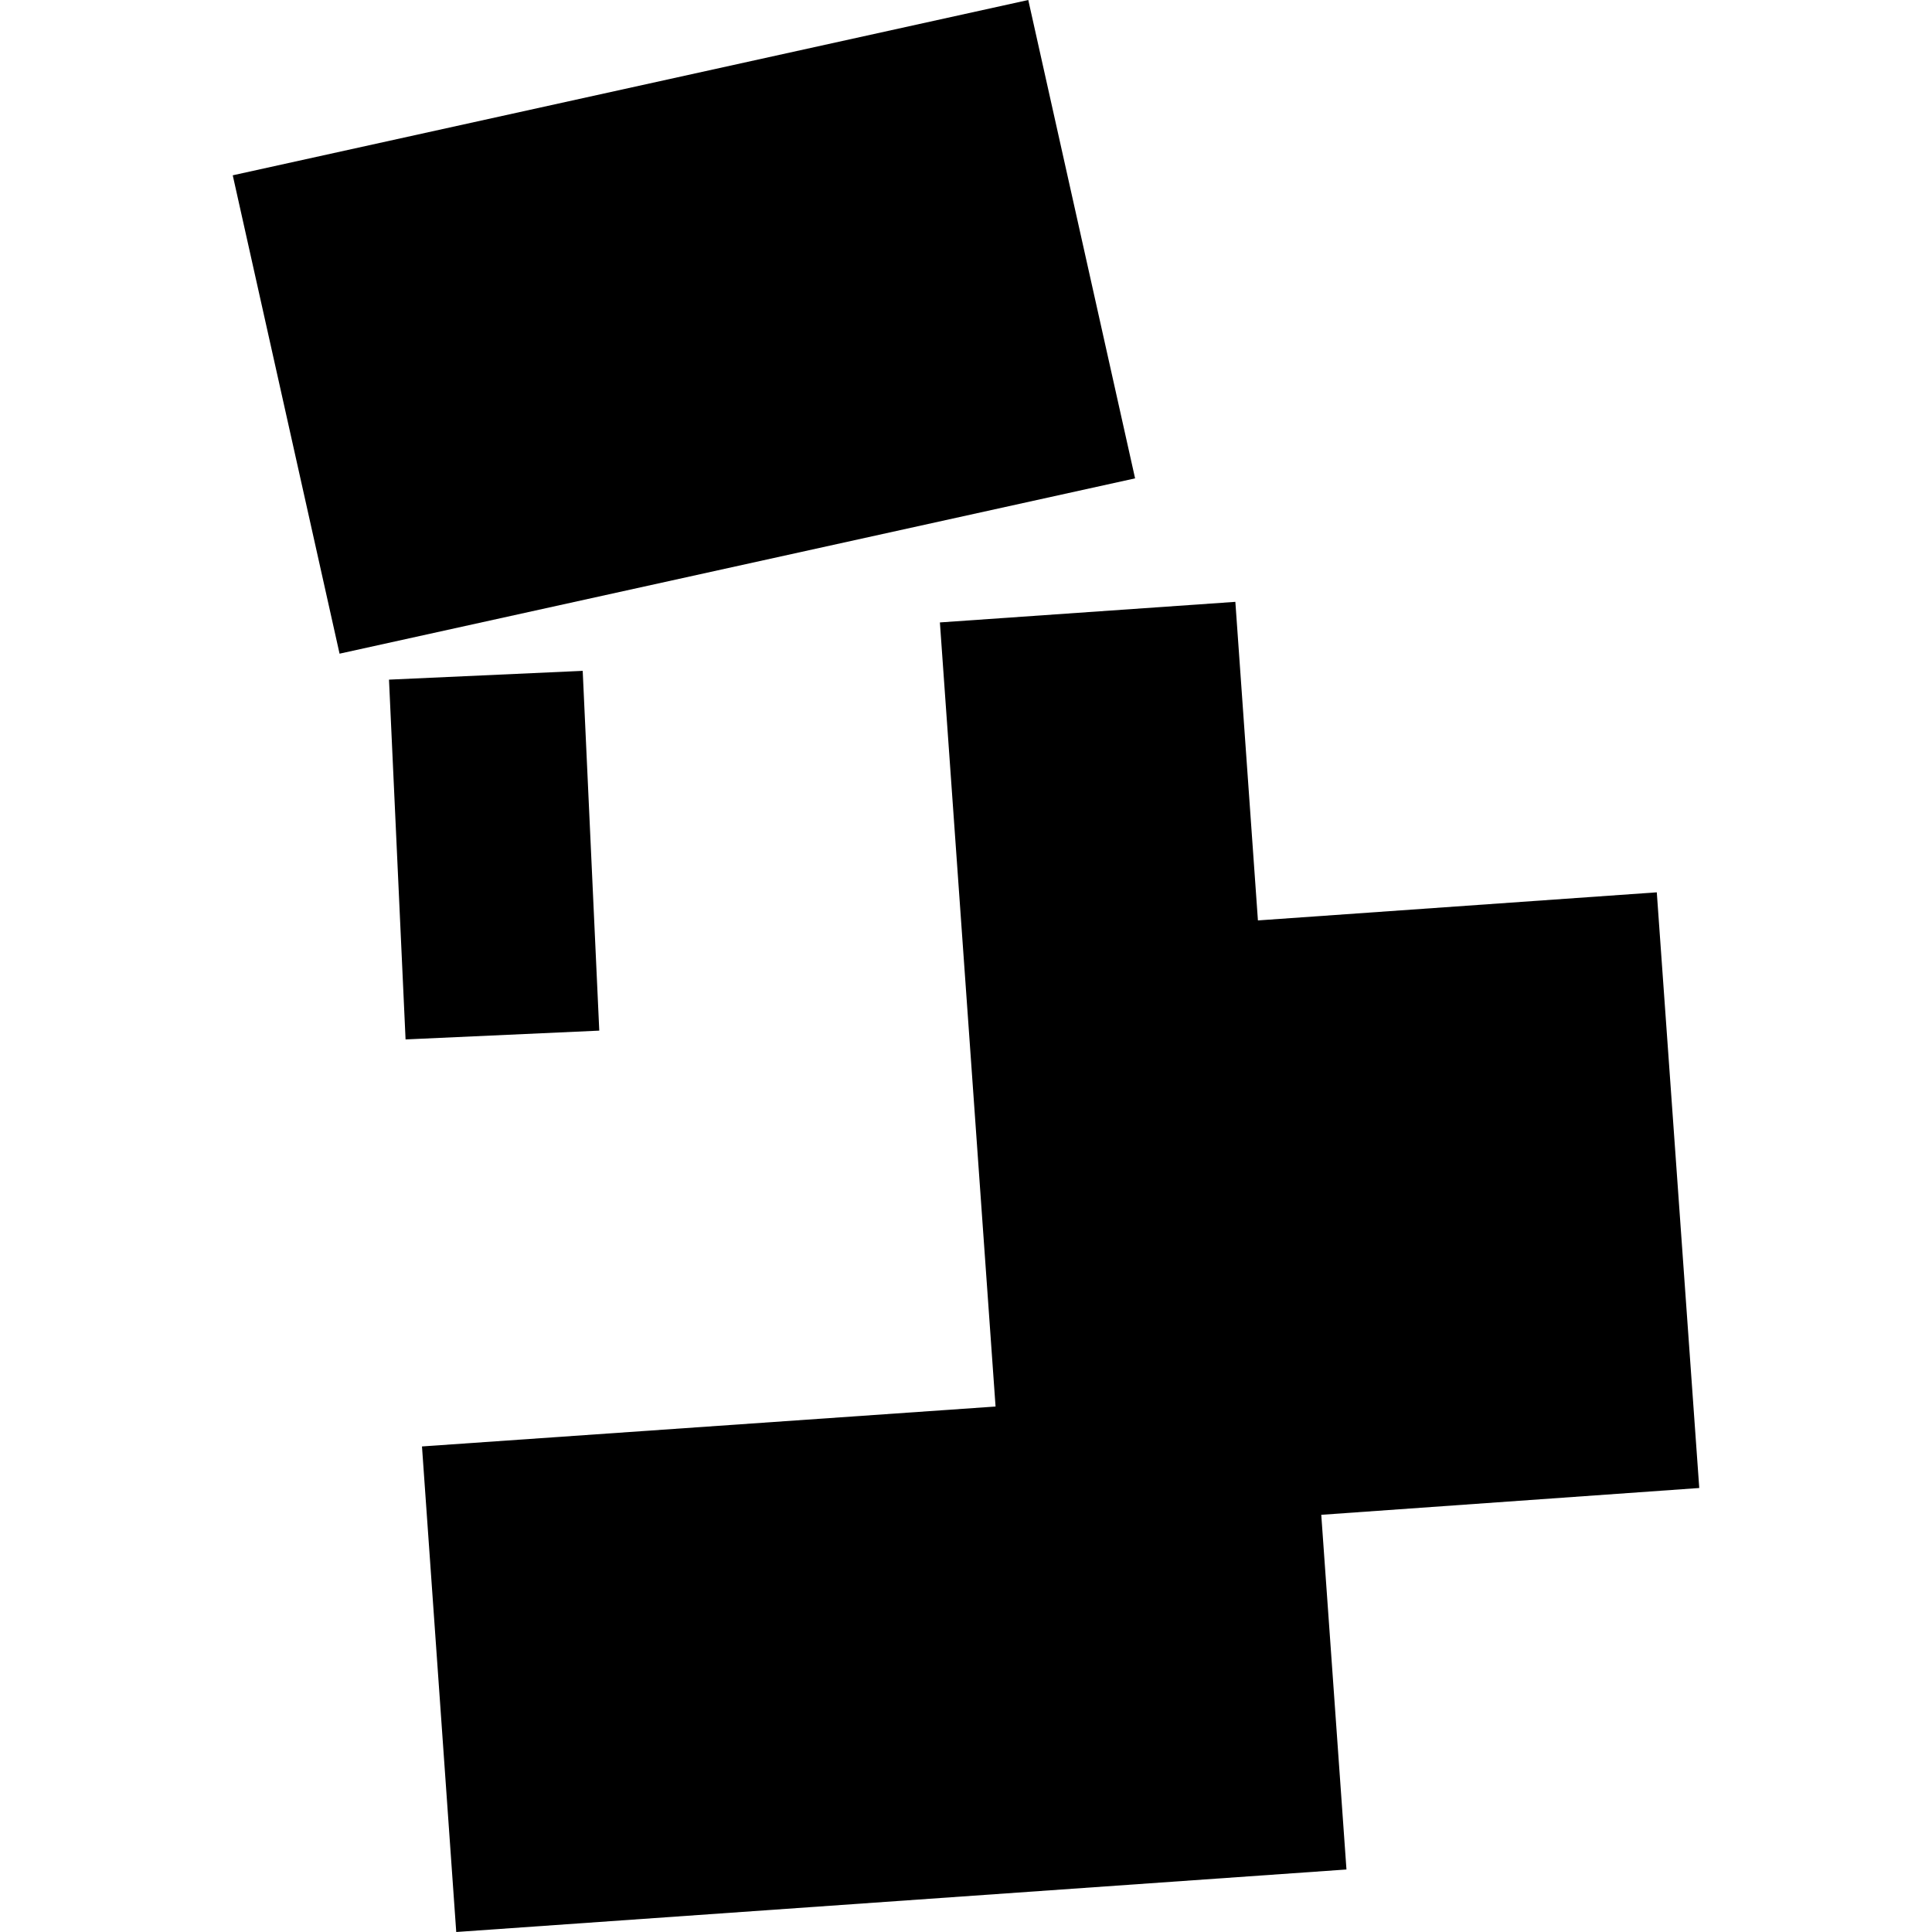 <?xml version="1.0" encoding="utf-8" standalone="no"?>
<!DOCTYPE svg PUBLIC "-//W3C//DTD SVG 1.1//EN"
  "http://www.w3.org/Graphics/SVG/1.1/DTD/svg11.dtd">
<!-- Created with matplotlib (https://matplotlib.org/) -->
<svg height="288pt" version="1.1" viewBox="0 0 288 288" width="288pt" xmlns="http://www.w3.org/2000/svg" xmlns:xlink="http://www.w3.org/1999/xlink">
 <defs>
  <style type="text/css">
*{stroke-linecap:butt;stroke-linejoin:round;}
  </style>
 </defs>
 <g id="figure_1">
  <g id="patch_1">
   <path d="M 0 288 
L 288 288 
L 288 0 
L 0 0 
z
" style="fill:none;opacity:0;"/>
  </g>
  <g id="axes_1">
   <g id="PatchCollection_1">
    <path clip-path="url(#p3b21744c5d)" d="M 140.109 92.784 
L 148.406 209.669 
L 62.904 215.619 
L 68.011 288 
L 200.715 278.682 
L 196.959 225.81 
L 253.305 221.814 
L 246.975 133.018 
L 187.517 137.206 
L 184.152 89.716 
L 140.109 92.784 
"/>
    <path clip-path="url(#p3b21744c5d)" d="M 60.457 154.946 
L 57.987 101.313 
L 86.862 100.002 
L 89.332 153.634 
L 60.457 154.946 
"/>
    <path clip-path="url(#p3b21744c5d)" d="M 34.695 26.133 
L 153.283 0 
L 169.206 71.309 
L 50.618 97.442 
L 34.695 26.133 
"/>
   </g>
  </g>
 </g>
 <defs>
  <clipPath id="p3b21744c5d">
   <rect height="288" width="218.611" x="34.695" y="0"/>
  </clipPath>
 </defs>
</svg>
